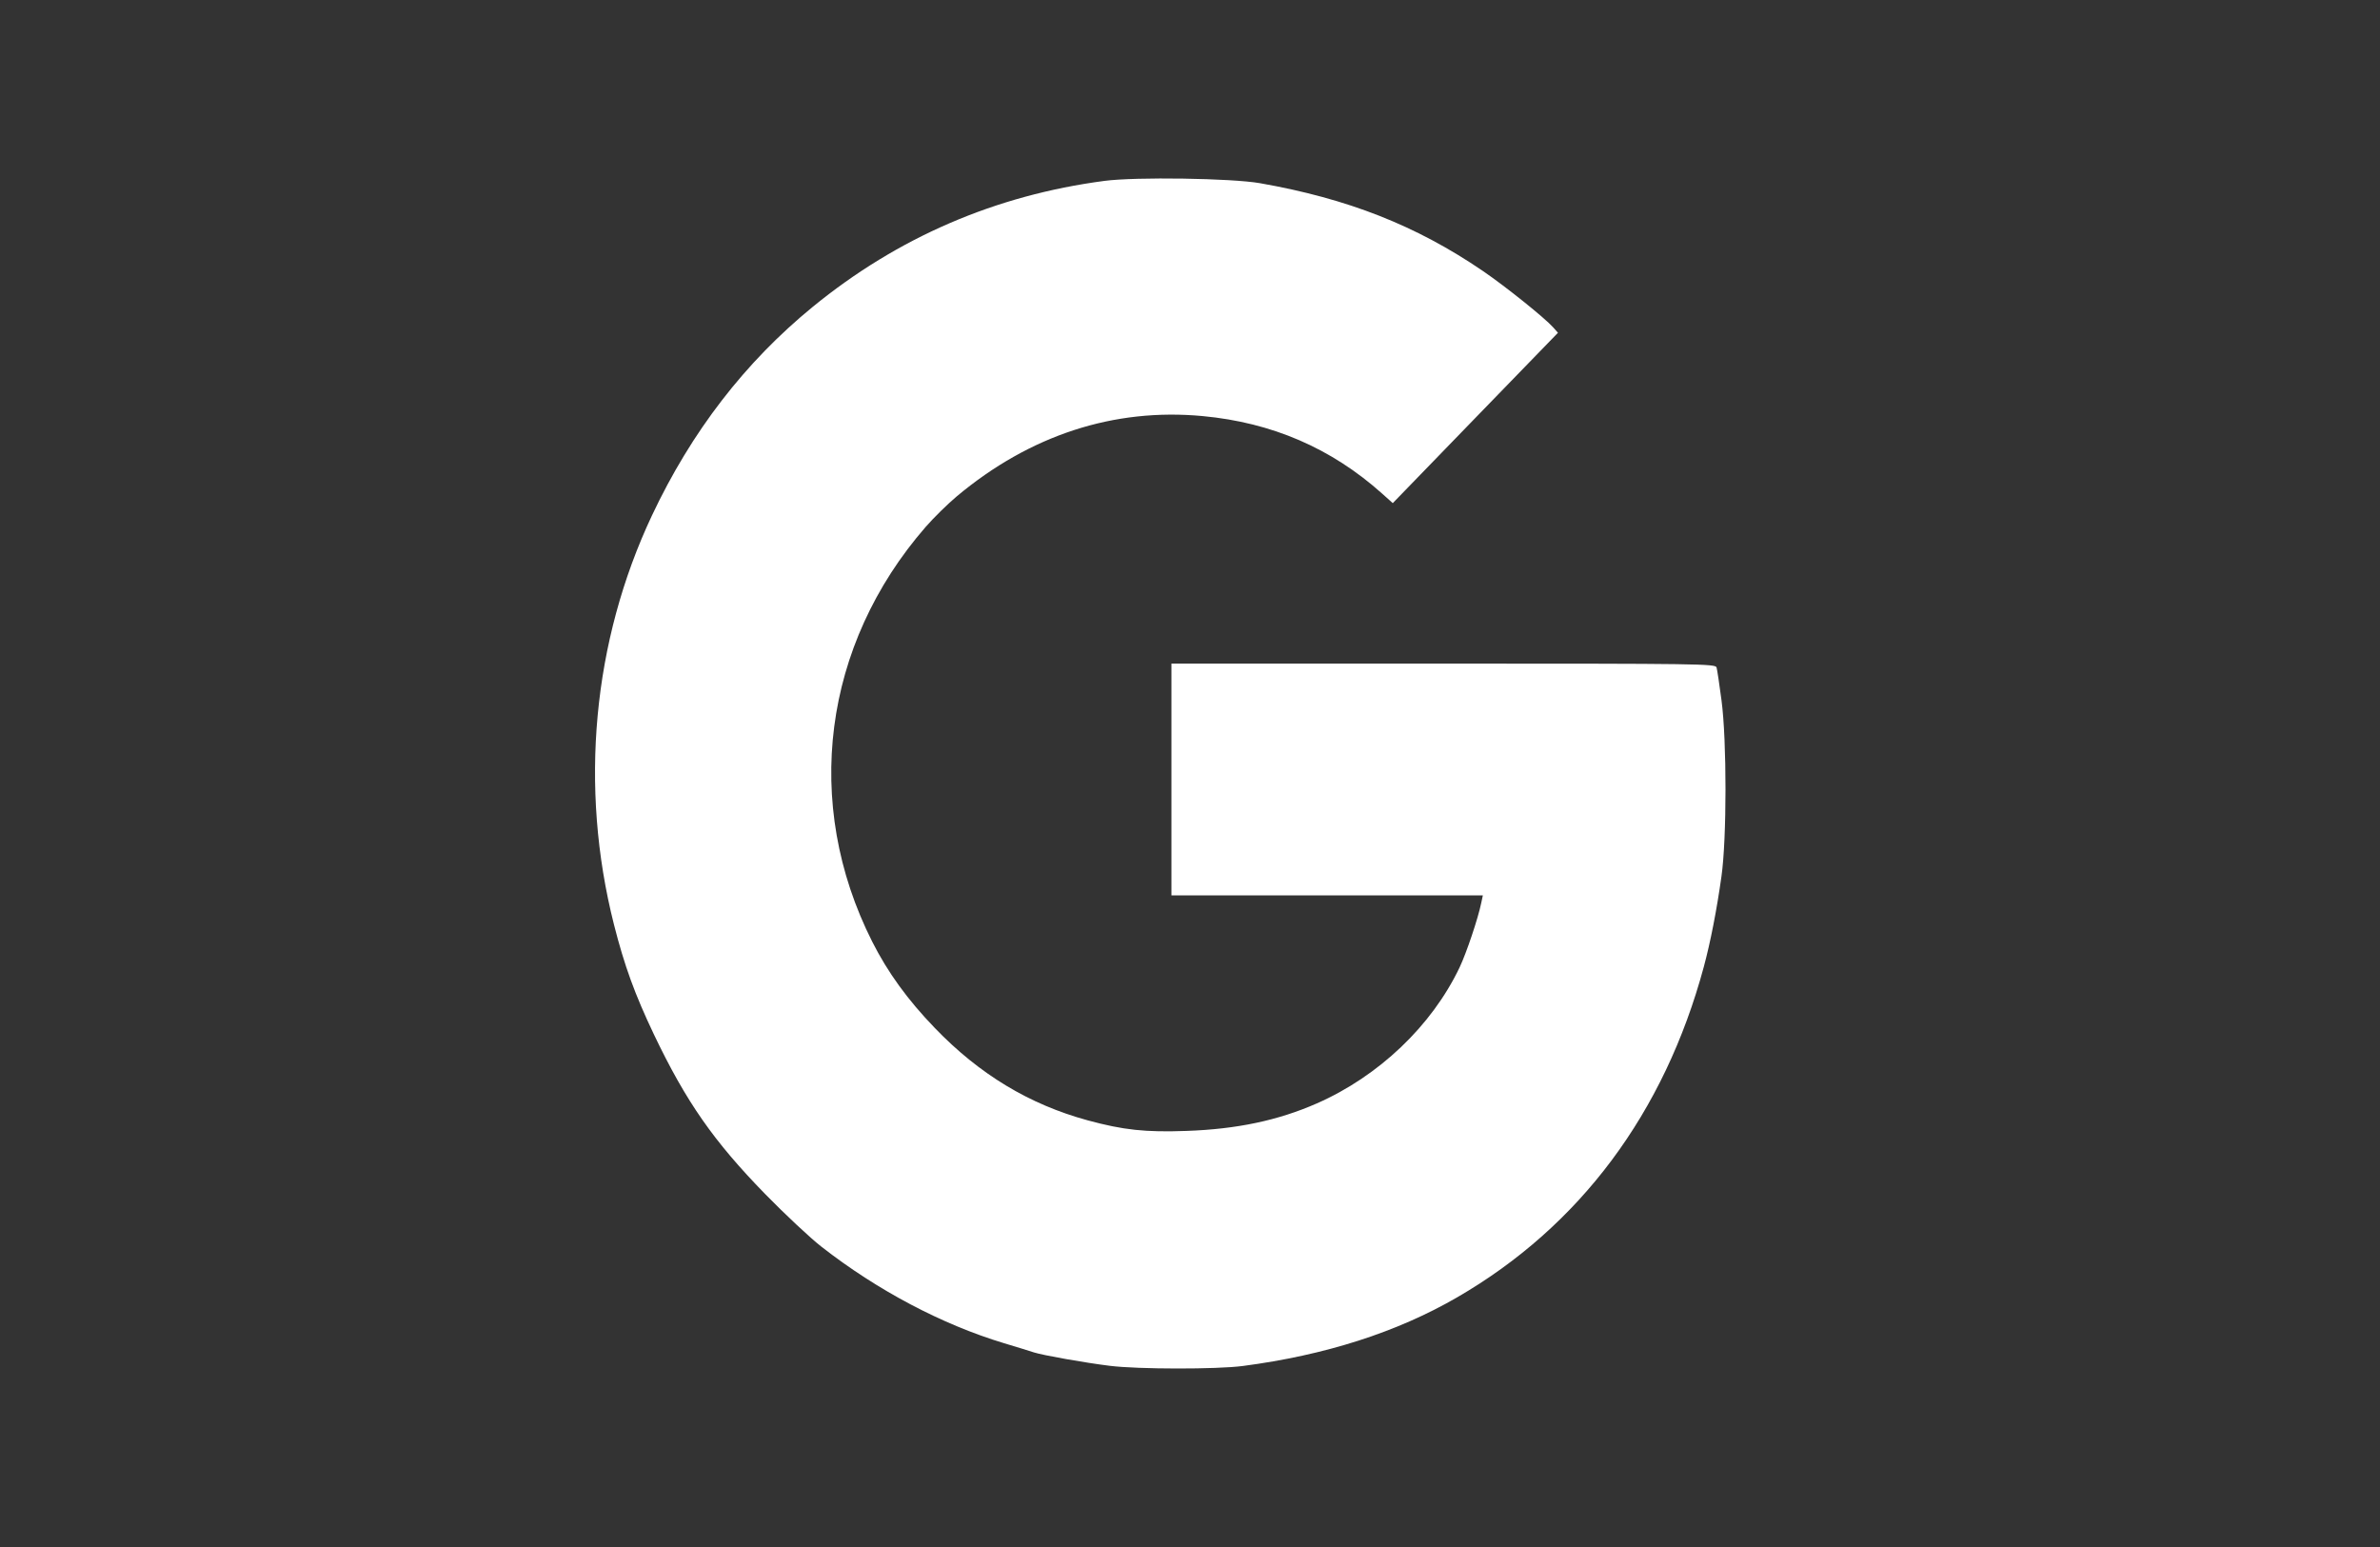 <svg viewBox="0 0 40 26" fill="none" xmlns="http://www.w3.org/2000/svg">
<rect x="0" y="0" width="40" height="26" fill="#333333" stroke="none"/>
<path fill-rule="evenodd" clip-rule="evenodd" d="M18.563 3.04C16.73 3.281 15.088 3.99 13.662 5.155C12.523 6.086 11.622 7.253 10.958 8.662C9.961 10.776 9.733 13.224 10.318 15.536C10.495 16.233 10.669 16.711 10.992 17.389C11.53 18.515 11.995 19.182 12.859 20.067C13.191 20.407 13.617 20.806 13.807 20.954C14.746 21.687 15.831 22.26 16.875 22.575C17.094 22.641 17.32 22.71 17.375 22.729C17.526 22.778 18.24 22.904 18.653 22.955C19.13 23.014 20.449 23.015 20.886 22.958C22.274 22.776 23.476 22.391 24.49 21.804C26.552 20.61 27.973 18.705 28.636 16.247C28.747 15.835 28.853 15.293 28.932 14.73C29.022 14.094 29.023 12.454 28.933 11.771C28.898 11.503 28.86 11.254 28.85 11.218C28.833 11.156 28.583 11.153 24.26 11.153H19.688V13.1V15.048H22.305H24.922L24.896 15.17C24.842 15.435 24.646 16.017 24.53 16.261C24.061 17.242 23.173 18.087 22.131 18.545C21.48 18.831 20.788 18.977 19.942 19.007C19.25 19.032 18.879 18.992 18.28 18.829C17.299 18.562 16.459 18.054 15.713 17.279C15.255 16.805 14.919 16.341 14.659 15.826C13.486 13.502 13.829 10.841 15.559 8.854C15.694 8.699 15.929 8.469 16.08 8.342C17.31 7.313 18.721 6.853 20.214 6.993C21.378 7.102 22.376 7.533 23.227 8.294L23.408 8.456L24.796 7.024L26.184 5.593L26.104 5.502C25.96 5.341 25.307 4.817 24.922 4.554C23.801 3.79 22.655 3.339 21.177 3.079C20.701 2.995 19.087 2.971 18.563 3.04Z" fill="white"/>
</svg>
